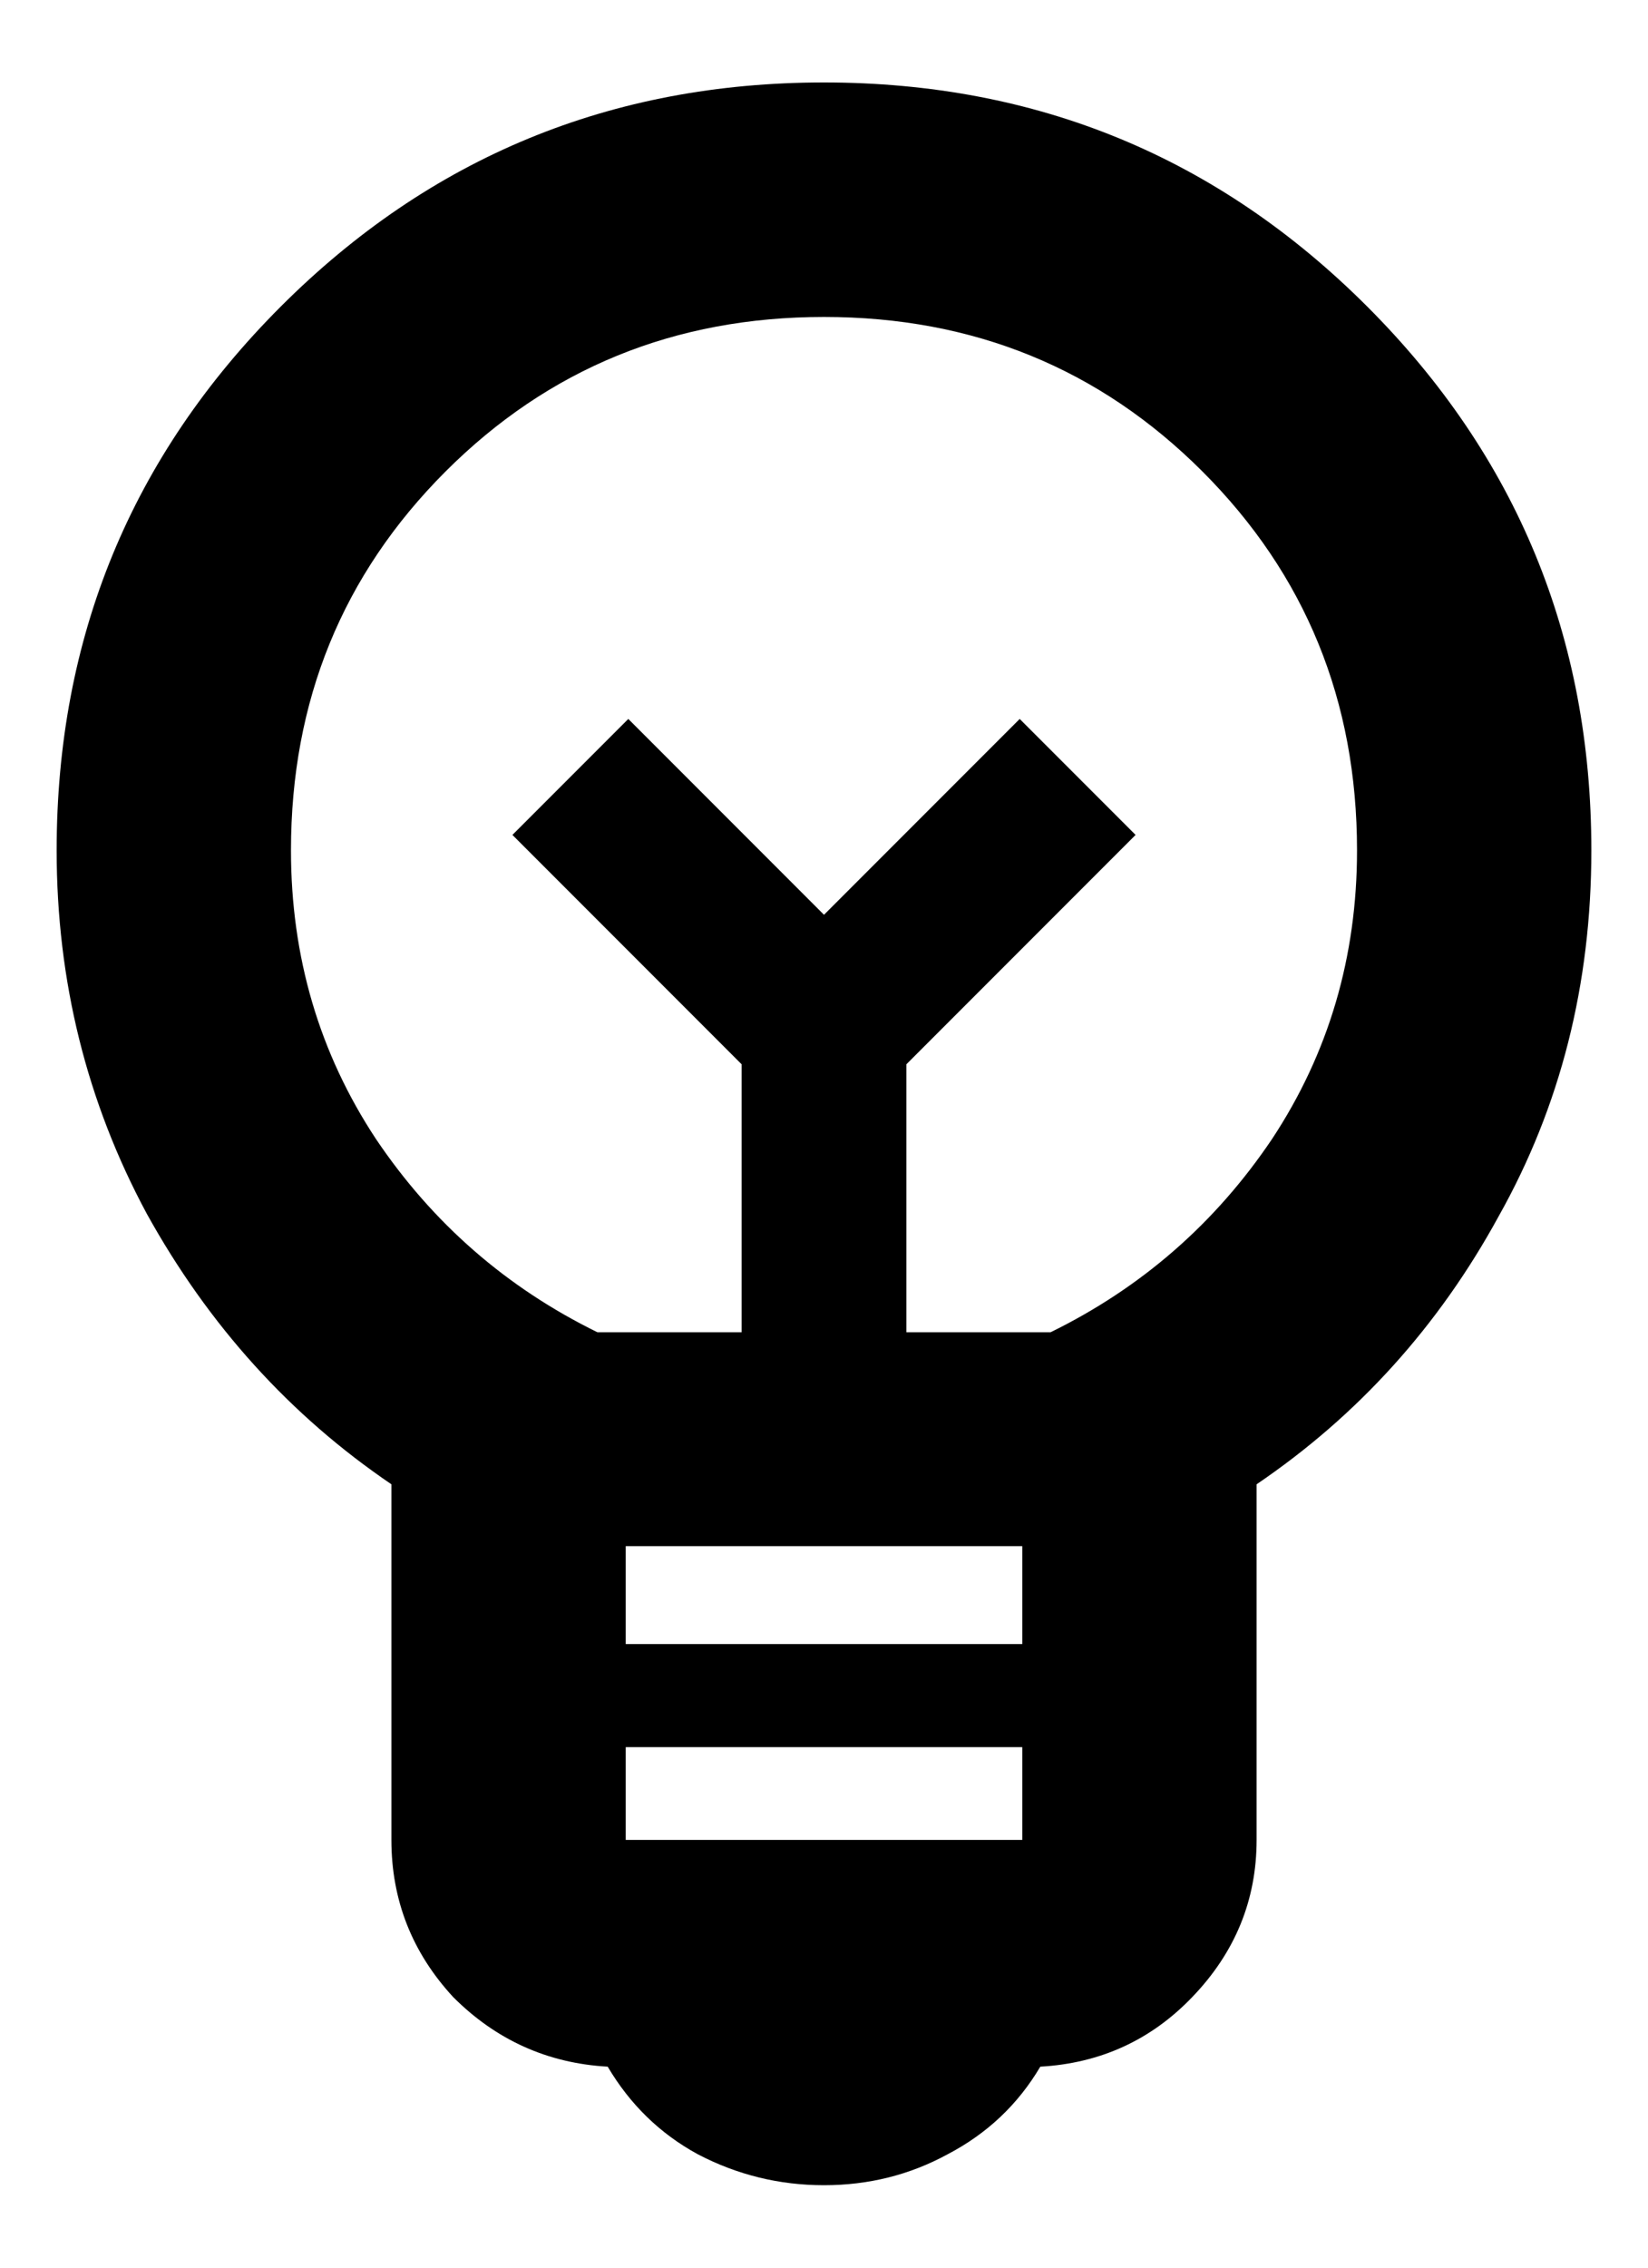 <svg width="16" height="22" viewBox="0 0 16 22" fill="none" xmlns="http://www.w3.org/2000/svg">
<path d="M8 21.2C7.567 21.2 7.158 21.1 6.775 20.9C6.408 20.7 6.117 20.417 5.9 20.05C5.317 20.017 4.817 19.792 4.4 19.375C4 18.942 3.8 18.433 3.8 17.85V14.4C2.817 13.733 2.025 12.858 1.425 11.775C0.842 10.692 0.55 9.517 0.55 8.25C0.55 6.183 1.275 4.425 2.725 2.975C4.175 1.525 5.933 0.8 8 0.8C10.067 0.8 11.825 1.525 13.275 2.975C14.725 4.425 15.45 6.183 15.45 8.25C15.45 9.55 15.15 10.733 14.55 11.8C13.967 12.867 13.183 13.733 12.2 14.4V17.85C12.2 18.433 11.992 18.942 11.575 19.375C11.175 19.792 10.683 20.017 10.1 20.05C9.883 20.417 9.583 20.7 9.2 20.9C8.833 21.1 8.433 21.2 8 21.2ZM6.075 17.85H9.925V16.95H6.075V17.85ZM6.075 15.95H9.925V15H6.075V15.95ZM5.8 12.925H7.2V10.325L4.975 8.1L6.1 6.975L8 8.875L9.9 6.975L11.025 8.1L8.8 10.325V12.925H10.2C11.083 12.492 11.8 11.867 12.35 11.05C12.9 10.217 13.175 9.283 13.175 8.25C13.175 6.8 12.675 5.575 11.675 4.575C10.675 3.575 9.45 3.075 8 3.075C6.55 3.075 5.325 3.575 4.325 4.575C3.325 5.575 2.825 6.8 2.825 8.25C2.825 9.283 3.1 10.217 3.65 11.05C4.2 11.867 4.917 12.492 5.8 12.925Z" fill="black"/>
</svg>
